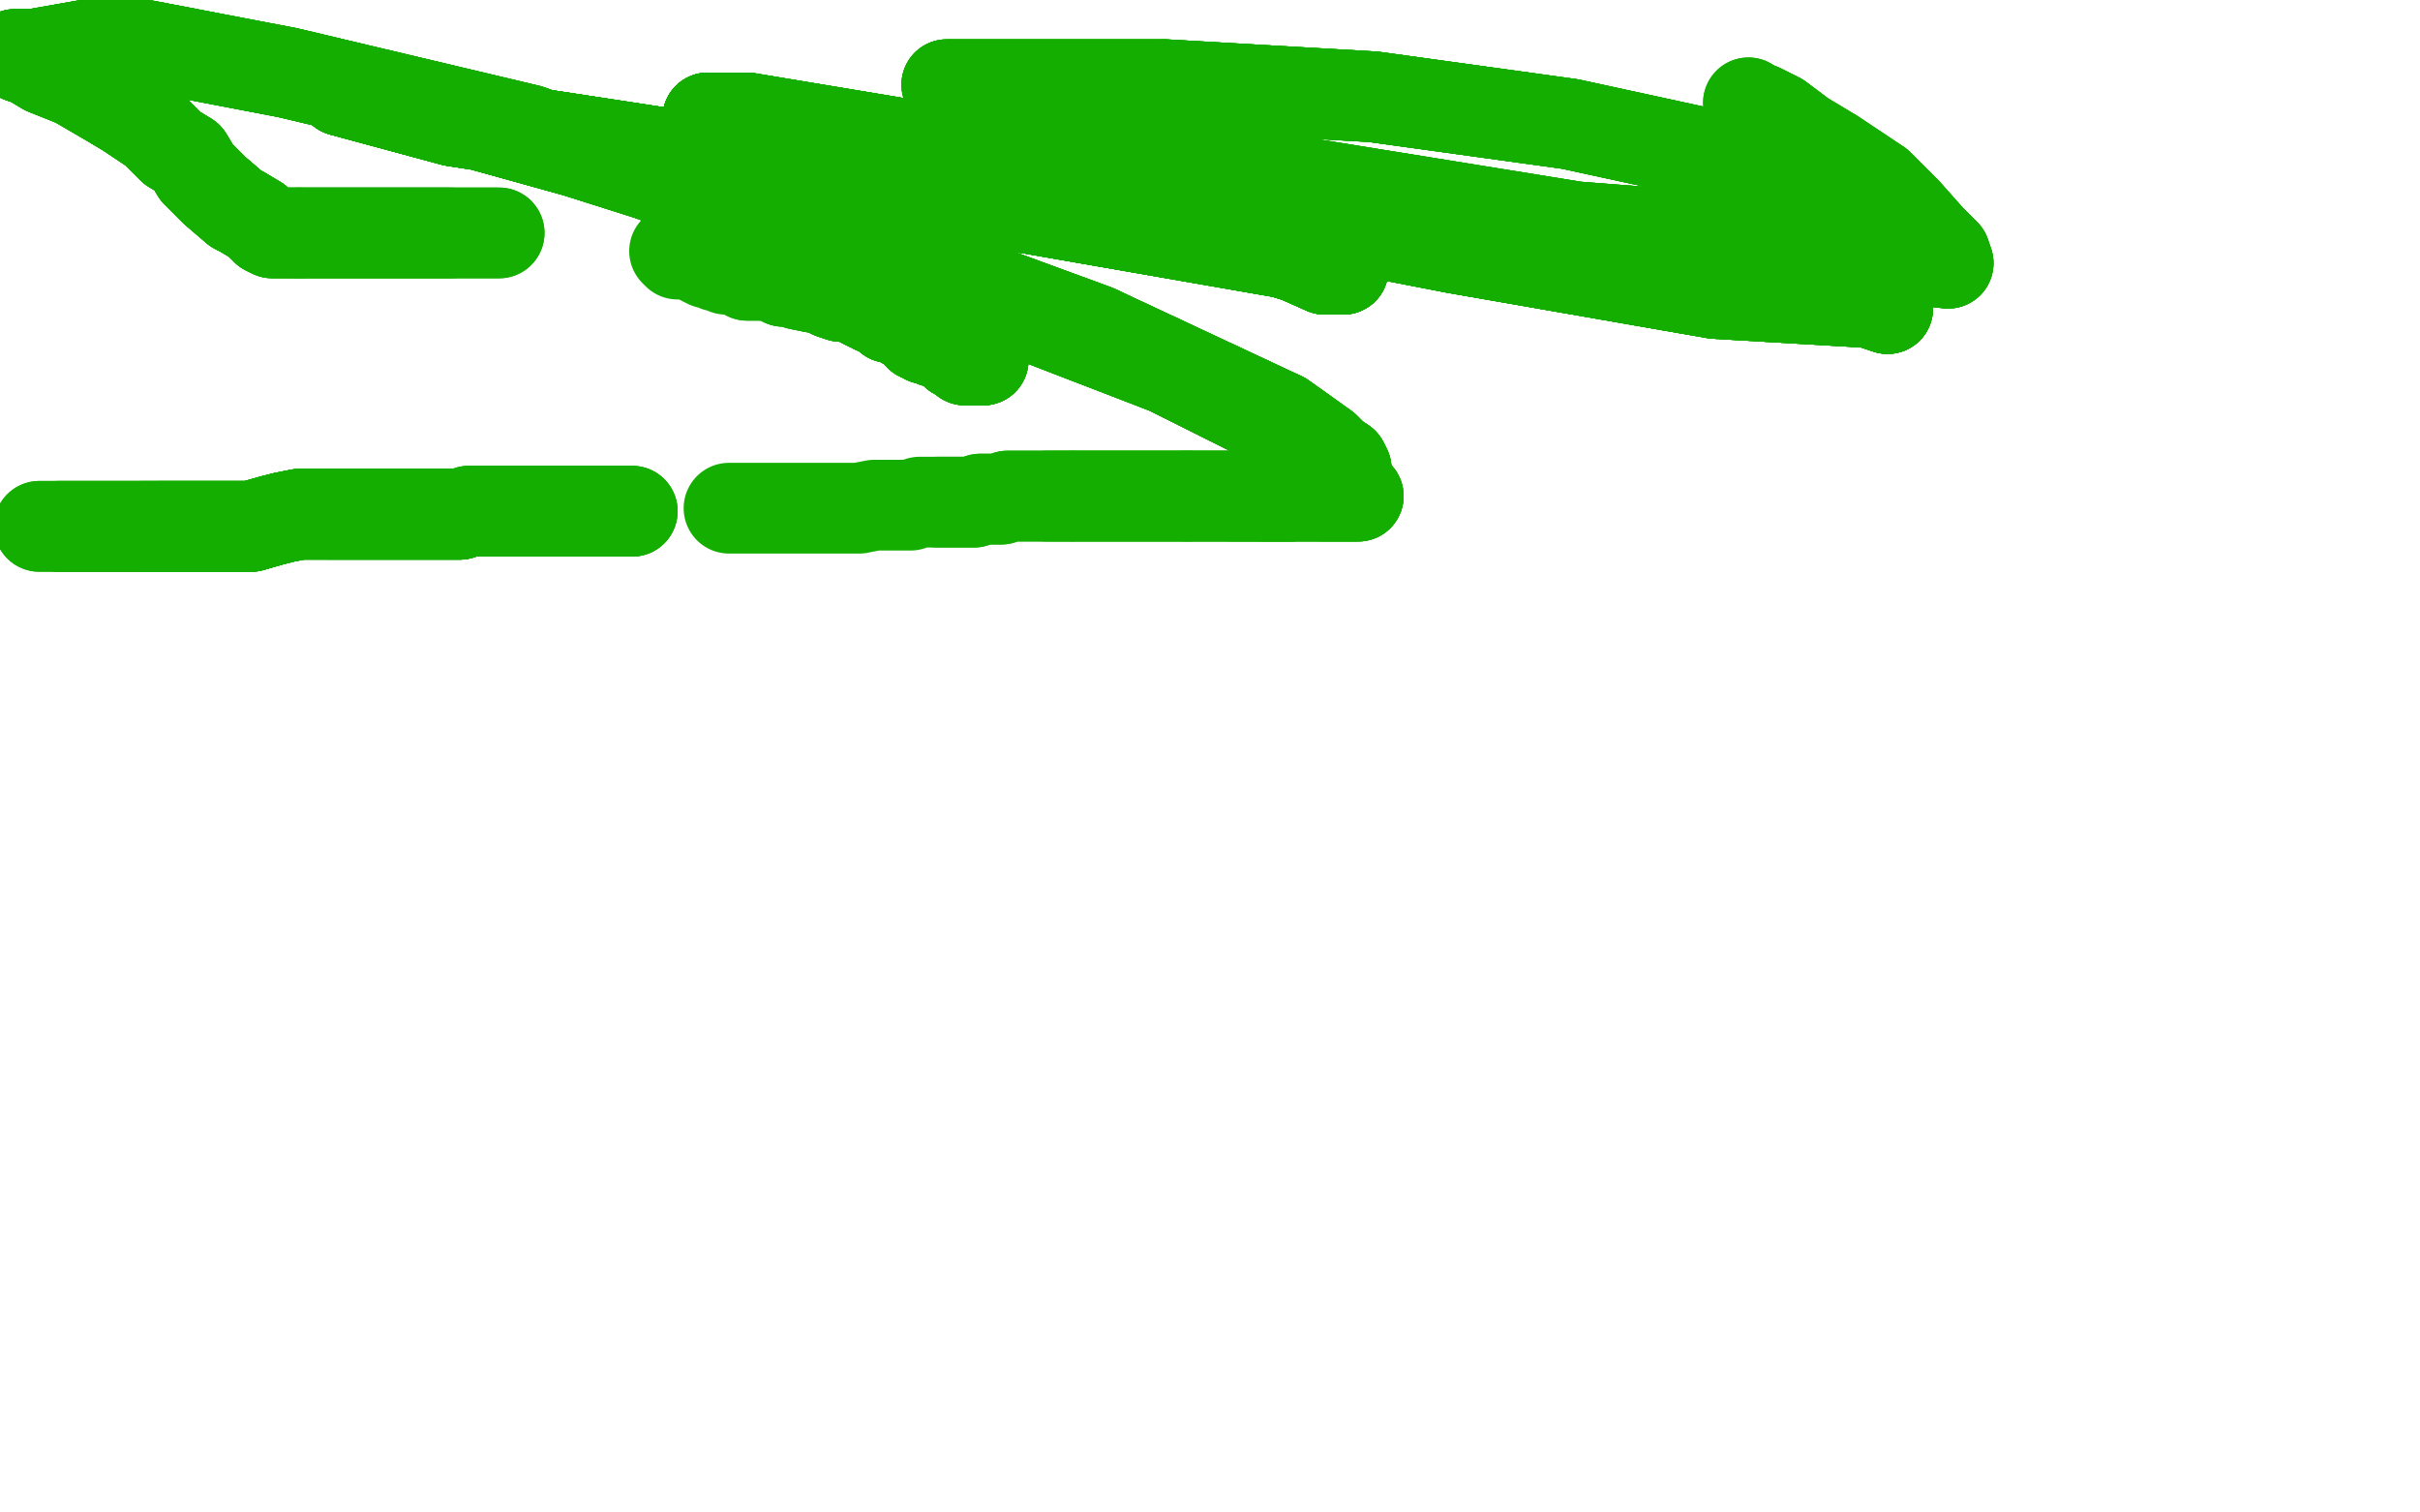 <?xml version="1.0" standalone="no"?>
<!DOCTYPE svg PUBLIC "-//W3C//DTD SVG 1.1//EN"
"http://www.w3.org/Graphics/SVG/1.1/DTD/svg11.dtd">

<svg width="800" height="500" version="1.1" xmlns="http://www.w3.org/2000/svg" xmlns:xlink="http://www.w3.org/1999/xlink" style="stroke-antialiasing: false"><desc>This SVG has been created on https://colorillo.com/</desc><rect x='0' y='0' width='800' height='500' style='fill: rgb(255,255,255); stroke-width:0' /><polyline points="325,119 324,119" style="fill: none; stroke: #14ae00; stroke-width: 30; stroke-linejoin: round; stroke-linecap: round; stroke-antialiasing: false; stroke-antialias: 0; opacity: 1.0"/>
<polyline points="325,119 324,119 323,119 322,119 320,119 319,119 319,118 318,118 317,117 316,117" style="fill: none; stroke: #14ae00; stroke-width: 30; stroke-linejoin: round; stroke-linecap: round; stroke-antialiasing: false; stroke-antialias: 0; opacity: 1.0"/>
<polyline points="325,119 324,119 323,119 322,119 320,119 319,119 319,118 318,118 317,117 316,117 315,116 314,115 313,114 312,114 311,113 310,113 309,113 308,112 307,112 306,112 306,111 304,111 304,110 303,109 302,109 301,108" style="fill: none; stroke: #14ae00; stroke-width: 30; stroke-linejoin: round; stroke-linecap: round; stroke-antialiasing: false; stroke-antialias: 0; opacity: 1.0"/>
<polyline points="325,119 324,119 323,119 322,119 320,119 319,119 319,118 318,118 317,117 316,117 315,116 314,115 313,114 312,114 311,113 310,113 309,113 308,112" style="fill: none; stroke: #14ae00; stroke-width: 30; stroke-linejoin: round; stroke-linecap: round; stroke-antialiasing: false; stroke-antialias: 0; opacity: 1.0"/>
<polyline points="325,119 324,119 323,119 322,119 320,119 319,119 319,118 318,118 317,117 316,117 315,116 314,115 313,114 312,114 311,113 310,113 309,113 308,112 307,112 306,112 306,111 304,111 304,110 303,109 302,109 301,108 300,107 299,107 299,106 298,106 296,105 294,105 293,104" style="fill: none; stroke: #14ae00; stroke-width: 30; stroke-linejoin: round; stroke-linecap: round; stroke-antialiasing: false; stroke-antialias: 0; opacity: 1.0"/>
<polyline points="325,119 324,119 323,119 322,119 320,119 319,119 319,118 318,118 317,117 316,117 315,116 314,115 313,114 312,114 311,113 310,113 309,113 308,112 307,112 306,112 306,111 304,111 304,110 303,109 302,109 301,108 300,107 299,107 299,106 298,106 296,105 294,105 293,104 292,103 290,102 289,102 289,101 287,101 285,100 285,99 283,99 282,98 280,98 278,98 275,97 273,96 270,95 269,95" style="fill: none; stroke: #14ae00; stroke-width: 30; stroke-linejoin: round; stroke-linecap: round; stroke-antialiasing: false; stroke-antialias: 0; opacity: 1.0"/>
<polyline points="317,117 316,117 315,116 314,115 313,114 312,114 311,113 310,113 309,113 308,112 307,112 306,112 306,111 304,111 304,110 303,109 302,109 301,108 300,107 299,107 299,106 298,106 296,105 294,105 293,104 292,103 290,102 289,102 289,101 287,101 285,100 285,99 283,99 282,98 280,98 278,98 275,97 273,96 270,95 269,95 264,94 262,93 259,93 259,92 255,91 252,91" style="fill: none; stroke: #14ae00; stroke-width: 30; stroke-linejoin: round; stroke-linecap: round; stroke-antialiasing: false; stroke-antialias: 0; opacity: 1.0"/>
<polyline points="311,113 310,113 309,113 308,112 307,112 306,112 306,111 304,111 304,110 303,109 302,109 301,108 300,107 299,107 299,106 298,106 296,105 294,105 293,104 292,103 290,102 289,102 289,101 287,101 285,100 285,99 283,99 282,98 280,98 278,98 275,97 273,96 270,95 269,95 264,94 262,93 259,93 259,92 255,91 252,91 250,91 249,91 248,91 247,91 246,90 245,90 243,89" style="fill: none; stroke: #14ae00; stroke-width: 30; stroke-linejoin: round; stroke-linecap: round; stroke-antialiasing: false; stroke-antialias: 0; opacity: 1.0"/>
<polyline points="293,104 292,103 290,102 289,102 289,101 287,101 285,100 285,99 283,99 282,98 280,98 278,98 275,97 273,96 270,95 269,95 264,94 262,93 259,93 259,92 255,91 252,91 250,91 249,91 248,91 247,91 246,90 245,90 243,89 240,89 239,88 237,88 237,87 236,87 234,87 232,86 231,85 228,84 226,84 224,84 223,83" style="fill: none; stroke: #14ae00; stroke-width: 30; stroke-linejoin: round; stroke-linecap: round; stroke-antialiasing: false; stroke-antialias: 0; opacity: 1.0"/>
<polyline points="165,77 161,77 158,77 154,77 149,77 146,77 142,77 137,77 135,77 131,77 127,77 126,77 120,77 117,77 112,77 108,77 103,77 101,77 99,77" style="fill: none; stroke: #14ae00; stroke-width: 30; stroke-linejoin: round; stroke-linecap: round; stroke-antialiasing: false; stroke-antialias: 0; opacity: 1.0"/>
<polyline points="165,77 161,77 158,77 154,77 149,77 146,77 142,77 137,77 135,77 131,77 127,77 126,77 120,77 117,77 112,77 108,77 103,77 101,77 99,77 96,77 95,77 94,77 91,77 90,77 88,76 85,73 80,70 78,69 71,63 65,57 62,52 57,49 51,43 42,37 37,34 25,27 15,23 10,20 7,19 5,18" style="fill: none; stroke: #14ae00; stroke-width: 30; stroke-linejoin: round; stroke-linecap: round; stroke-antialiasing: false; stroke-antialias: 0; opacity: 1.0"/>
<polyline points="149,77 146,77 142,77 137,77 135,77 131,77 127,77 126,77 120,77 117,77 112,77 108,77 103,77 101,77 99,77 96,77 95,77 94,77 91,77 90,77 88,76 85,73 80,70 78,69 71,63 65,57 62,52 57,49 51,43 42,37 37,34 25,27 15,23 10,20 7,19 5,18 6,18 11,18 28,15 48,15 95,24 175,43 258,74 303,90 386,122 432,145 444,153 445,155" style="fill: none; stroke: #14ae00; stroke-width: 30; stroke-linejoin: round; stroke-linecap: round; stroke-antialiasing: false; stroke-antialias: 0; opacity: 1.0"/>
<polyline points="99,77 96,77 95,77 94,77 91,77 90,77 88,76 85,73 80,70 78,69 71,63 65,57 62,52 57,49 51,43 42,37 37,34 25,27 15,23 10,20 7,19 5,18 6,18 11,18 28,15 48,15 95,24 175,43 258,74 303,90 386,122 432,145 444,153 445,155 438,148 424,138 362,109 272,76 190,50 136,35 113,30 150,40 235,53" style="fill: none; stroke: #14ae00; stroke-width: 30; stroke-linejoin: round; stroke-linecap: round; stroke-antialiasing: false; stroke-antialias: 0; opacity: 1.0"/>
<polyline points="88,76 85,73 80,70 78,69 71,63 65,57 62,52 57,49 51,43 42,37 37,34 25,27 15,23 10,20 7,19 5,18 6,18 11,18 28,15 48,15 95,24 175,43 258,74 303,90 386,122 432,145 444,153 445,155 438,148 424,138 362,109 272,76 190,50 136,35 113,30 150,40 235,53 341,69 427,84 444,89 438,89 429,85 387,72 314,56 248,44 234,40 234,39" style="fill: none; stroke: #14ae00; stroke-width: 30; stroke-linejoin: round; stroke-linecap: round; stroke-antialiasing: false; stroke-antialias: 0; opacity: 1.0"/>
<polyline points="51,43 42,37 37,34 25,27 15,23 10,20 7,19 5,18 6,18 11,18 28,15 48,15 95,24 175,43 258,74 303,90 386,122 432,145 444,153 445,155 438,148 424,138 362,109 272,76 190,50 136,35 113,30 150,40 235,53 341,69 427,84 444,89 438,89 429,85 387,72 314,56 248,44 234,40 234,39 247,39 295,47 388,64 481,82 567,97 618,100 624,102" style="fill: none; stroke: #14ae00; stroke-width: 30; stroke-linejoin: round; stroke-linecap: round; stroke-antialiasing: false; stroke-antialias: 0; opacity: 1.0"/>
<polyline points="6,18 11,18 28,15 48,15 95,24 175,43 258,74 303,90 386,122 432,145 444,153 445,155 438,148 424,138 362,109 272,76 190,50 136,35 113,30 150,40 235,53 341,69 427,84 444,89 438,89 429,85 387,72 314,56 248,44 234,40 234,39 247,39 295,47 388,64 481,82 567,97 618,100 624,102 624,98 617,88 606,76 591,62 565,51 519,41 454,32 385,28" style="fill: none; stroke: #14ae00; stroke-width: 30; stroke-linejoin: round; stroke-linecap: round; stroke-antialiasing: false; stroke-antialias: 0; opacity: 1.0"/>
<polyline points="438,148 424,138 362,109 272,76 190,50 136,35 113,30 150,40 235,53 341,69 427,84 444,89 438,89 429,85 387,72 314,56 248,44 234,40 234,39 247,39 295,47 388,64 481,82 567,97 618,100 624,102 624,98 617,88 606,76 591,62 565,51 519,41 454,32 385,28 330,28 313,28 316,28 328,34 359,46 422,59 521,75 598,81 635,86 644,87" style="fill: none; stroke: #14ae00; stroke-width: 30; stroke-linejoin: round; stroke-linecap: round; stroke-antialiasing: false; stroke-antialias: 0; opacity: 1.0"/>
<polyline points="190,50 136,35 113,30 150,40 235,53 341,69 427,84 444,89 438,89 429,85 387,72 314,56 248,44 234,40 234,39 247,39 295,47 388,64 481,82 567,97 618,100 624,102 624,98 617,88 606,76 591,62 565,51 519,41 454,32 385,28 330,28 313,28 316,28 328,34 359,46 422,59 521,75 598,81 635,86 644,87 643,84 638,79 630,70 621,61 606,51 596,45 588,39 582,36" style="fill: none; stroke: #14ae00; stroke-width: 30; stroke-linejoin: round; stroke-linecap: round; stroke-antialiasing: false; stroke-antialias: 0; opacity: 1.0"/>
<polyline points="190,50 136,35 113,30 150,40 235,53 341,69 427,84 444,89 438,89 429,85 387,72 314,56 248,44 234,40 234,39 247,39 295,47 388,64 481,82 567,97 618,100 624,102 624,98 617,88 606,76 591,62 565,51 519,41 454,32 385,28 330,28 313,28 316,28 328,34 359,46 422,59 521,75 598,81 635,86 644,87 643,84 638,79 630,70 621,61 606,51 596,45 588,39 582,36 579,35 578,34" style="fill: none; stroke: #14ae00; stroke-width: 30; stroke-linejoin: round; stroke-linecap: round; stroke-antialiasing: false; stroke-antialias: 0; opacity: 1.0"/>
<polyline points="190,50 136,35 113,30 150,40 235,53 341,69 427,84 444,89 438,89 429,85 387,72 314,56 248,44 234,40 234,39 247,39 295,47 388,64 481,82 567,97 618,100 624,102 624,98 617,88 606,76 591,62 565,51 519,41 454,32 385,28 330,28 313,28 316,28 328,34 359,46 422,59 521,75 598,81 635,86 644,87 643,84 638,79 630,70 621,61 606,51 596,45 588,39 582,36 579,35 578,34" style="fill: none; stroke: #14ae00; stroke-width: 30; stroke-linejoin: round; stroke-linecap: round; stroke-antialiasing: false; stroke-antialias: 0; opacity: 1.0"/>
<polyline points="449,164 446,164 445,164 443,164 442,164 441,164 438,164 437,164" style="fill: none; stroke: #14ae00; stroke-width: 30; stroke-linejoin: round; stroke-linecap: round; stroke-antialiasing: false; stroke-antialias: 0; opacity: 1.0"/>
<polyline points="449,164 446,164 445,164 443,164 442,164 441,164 438,164 437,164 434,164 431,164 430,164 429,164 427,164 426,164 423,164 422,164 421,164 420,164 419,164 418,164" style="fill: none; stroke: #14ae00; stroke-width: 30; stroke-linejoin: round; stroke-linecap: round; stroke-antialiasing: false; stroke-antialias: 0; opacity: 1.0"/>
<polyline points="449,164 446,164 445,164 443,164 442,164 441,164 438,164 437,164 434,164 431,164 430,164 429,164 427,164 426,164 423,164 422,164 421,164 420,164 419,164 418,164 417,164 415,164 414,164 412,164 410,164 409,164 407,164" style="fill: none; stroke: #14ae00; stroke-width: 30; stroke-linejoin: round; stroke-linecap: round; stroke-antialiasing: false; stroke-antialias: 0; opacity: 1.0"/>
<polyline points="449,164 446,164 445,164 443,164 442,164 441,164 438,164 437,164 434,164 431,164 430,164 429,164 427,164 426,164 423,164 422,164 421,164 420,164 419,164 418,164 417,164 415,164 414,164 412,164 410,164 409,164 407,164 406,164 405,164 403,164 402,164 400,164 399,164 398,164 396,164 395,164 393,164 392,164" style="fill: none; stroke: #14ae00; stroke-width: 30; stroke-linejoin: round; stroke-linecap: round; stroke-antialiasing: false; stroke-antialias: 0; opacity: 1.0"/>
<polyline points="427,164 426,164 423,164 422,164 421,164 420,164 419,164 418,164 417,164 415,164 414,164 412,164 410,164 409,164 407,164 406,164 405,164 403,164 402,164 400,164 399,164 398,164 396,164 395,164 393,164 392,164 391,164 390,164 389,164 387,164 386,164 385,164 382,164 381,164 379,164 376,164 373,164 372,164 366,164 365,164 362,164 360,164 358,164 355,164" style="fill: none; stroke: #14ae00; stroke-width: 30; stroke-linejoin: round; stroke-linecap: round; stroke-antialiasing: false; stroke-antialias: 0; opacity: 1.0"/>
<polyline points="427,164 426,164 423,164 422,164 421,164 420,164 419,164 418,164 417,164 415,164 414,164 412,164 410,164 409,164 407,164 406,164 405,164 403,164 402,164 400,164 399,164 398,164 396,164 395,164 393,164 392,164 391,164 390,164 389,164 387,164 386,164 385,164 382,164 381,164 379,164 376,164 373,164 372,164 366,164 365,164 362,164 360,164 358,164 355,164 354,164 352,164 351,164 349,164 347,164 346,164" style="fill: none; stroke: #14ae00; stroke-width: 30; stroke-linejoin: round; stroke-linecap: round; stroke-antialiasing: false; stroke-antialias: 0; opacity: 1.0"/>
<polyline points="393,164 392,164 391,164 390,164 389,164 387,164 386,164 385,164 382,164 381,164 379,164 376,164 373,164 372,164 366,164 365,164 362,164 360,164 358,164 355,164 354,164 352,164 351,164 349,164 347,164 346,164 344,164 341,164 336,164 333,164 331,165 324,165 322,166 320,166 317,166 315,166 311,166 310,166" style="fill: none; stroke: #14ae00; stroke-width: 30; stroke-linejoin: round; stroke-linecap: round; stroke-antialiasing: false; stroke-antialias: 0; opacity: 1.0"/>
<polyline points="354,164 352,164 351,164 349,164 347,164 346,164 344,164 341,164 336,164 333,164 331,165 324,165 322,166 320,166 317,166 315,166 311,166 310,166 307,166 304,166 301,167 298,167 296,167 294,167 291,167 289,167 284,168 279,168 277,168 274,168 270,168 268,168 266,168 262,168 258,168 253,168 251,168 247,168 245,168 241,168" style="fill: none; stroke: #14ae00; stroke-width: 30; stroke-linejoin: round; stroke-linecap: round; stroke-antialiasing: false; stroke-antialias: 0; opacity: 1.0"/>
<polyline points="209,169 206,169 201,169 198,169 194,169 191,169 186,169 184,169 180,169 178,169 177,169 172,169 171,169 165,169 162,169 155,169 152,170 146,170 142,170 134,170 132,170 126,170 124,170 121,170 114,170 109,170" style="fill: none; stroke: #14ae00; stroke-width: 30; stroke-linejoin: round; stroke-linecap: round; stroke-antialiasing: false; stroke-antialias: 0; opacity: 1.0"/>
<polyline points="209,169 206,169 201,169 198,169 194,169 191,169 186,169 184,169 180,169 178,169 177,169 172,169 171,169 165,169 162,169 155,169 152,170 146,170 142,170 134,170 132,170 126,170 124,170 121,170 114,170 109,170 107,170 102,170 99,170 94,171 90,172 83,174 81,174 75,174 71,174 70,174 67,174 65,174 62,174 60,174 57,174 55,174 53,174" style="fill: none; stroke: #14ae00; stroke-width: 30; stroke-linejoin: round; stroke-linecap: round; stroke-antialiasing: false; stroke-antialias: 0; opacity: 1.0"/>
<polyline points="209,169 206,169 201,169 198,169 194,169 191,169 186,169 184,169 180,169 178,169 177,169 172,169 171,169 165,169 162,169 155,169 152,170 146,170 142,170 134,170 132,170 126,170 124,170 121,170 114,170 109,170 107,170 102,170 99,170 94,171 90,172 83,174 81,174 75,174 71,174 70,174 67,174 65,174 62,174 60,174 57,174 55,174 53,174 51,174 50,174 47,174" style="fill: none; stroke: #14ae00; stroke-width: 30; stroke-linejoin: round; stroke-linecap: round; stroke-antialiasing: false; stroke-antialias: 0; opacity: 1.0"/>
<polyline points="152,170 146,170 142,170 134,170 132,170 126,170 124,170 121,170 114,170 109,170 107,170 102,170 99,170 94,171 90,172 83,174 81,174 75,174 71,174 70,174 67,174 65,174 62,174 60,174 57,174 55,174 53,174 51,174 50,174 47,174 46,174 43,174 41,174 40,174 38,174 36,174 33,174 29,174 26,174 23,174 22,174 20,174" style="fill: none; stroke: #14ae00; stroke-width: 30; stroke-linejoin: round; stroke-linecap: round; stroke-antialiasing: false; stroke-antialias: 0; opacity: 1.0"/>
<polyline points="152,170 146,170 142,170 134,170 132,170 126,170 124,170 121,170 114,170 109,170 107,170 102,170 99,170 94,171 90,172 83,174 81,174 75,174 71,174 70,174 67,174 65,174 62,174 60,174 57,174 55,174 53,174 51,174 50,174 47,174 46,174 43,174 41,174 40,174 38,174 36,174 33,174 29,174 26,174 23,174 22,174 20,174 19,174" style="fill: none; stroke: #14ae00; stroke-width: 30; stroke-linejoin: round; stroke-linecap: round; stroke-antialiasing: false; stroke-antialias: 0; opacity: 1.0"/>
<polyline points="152,170 146,170 142,170 134,170 132,170 126,170 124,170 121,170 114,170 109,170 107,170 102,170 99,170 94,171 90,172 83,174 81,174 75,174 71,174 70,174 67,174 65,174 62,174 60,174 57,174 55,174 53,174 51,174 50,174 47,174 46,174 43,174 41,174 40,174 38,174 36,174 33,174 29,174 26,174 23,174 22,174 20,174 19,174 18,174 16,174 14,174 13,174" style="fill: none; stroke: #14ae00; stroke-width: 30; stroke-linejoin: round; stroke-linecap: round; stroke-antialiasing: false; stroke-antialias: 0; opacity: 1.0"/>
<polyline points="152,170 146,170 142,170 134,170 132,170 126,170 124,170 121,170 114,170 109,170 107,170 102,170 99,170 94,171 90,172 83,174 81,174 75,174 71,174 70,174 67,174 65,174 62,174 60,174 57,174 55,174 53,174 51,174 50,174 47,174 46,174 43,174 41,174 40,174 38,174 36,174 33,174 29,174 26,174 23,174 22,174 20,174 19,174 18,174 16,174 14,174 13,174" style="fill: none; stroke: #14ae00; stroke-width: 30; stroke-linejoin: round; stroke-linecap: round; stroke-antialiasing: false; stroke-antialias: 0; opacity: 1.0"/>
</svg>
